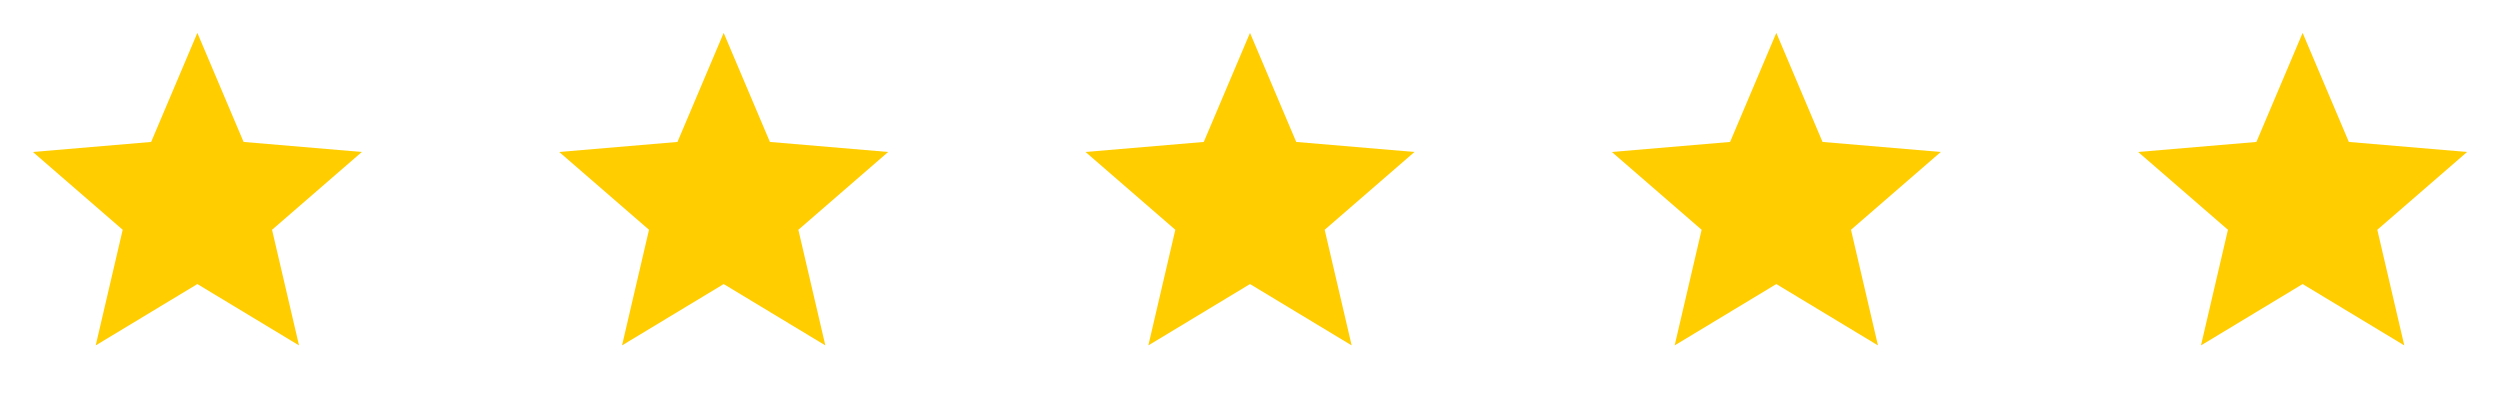<svg xmlns="http://www.w3.org/2000/svg" width="152" height="24" viewBox="0 0 152 24">
  <g id="_5_stars" data-name="5 stars" transform="translate(-568)">
    <g id="Star" transform="translate(696)">
      <g id="star-24px">
        <path id="Path_251" data-name="Path 251" d="M0,0H24V24H0Z" fill="none"/>
        <path id="Path_252" data-name="Path 252" d="M0,0H24V24H0Z" fill="none"/>
        <path id="Path_253" data-name="Path 253" d="M12,17.27,18.18,21l-1.64-7.03L22,9.24l-7.19-.61L12,2,9.19,8.63,2,9.24l5.46,4.73L5.82,21Z" fill="#ffcd00"/>
      </g>
    </g>
    <g id="Star-2" data-name="Star" transform="translate(664)">
      <g id="star-24px-2" data-name="star-24px">
        <path id="Path_251-2" data-name="Path 251" d="M0,0H24V24H0Z" fill="none"/>
        <path id="Path_252-2" data-name="Path 252" d="M0,0H24V24H0Z" fill="none"/>
        <path id="Path_253-2" data-name="Path 253" d="M12,17.27,18.18,21l-1.64-7.03L22,9.24l-7.19-.61L12,2,9.19,8.63,2,9.24l5.46,4.73L5.82,21Z" fill="#ffcd00"/>
      </g>
    </g>
    <g id="Star-3" data-name="Star" transform="translate(632)">
      <g id="star-24px-3" data-name="star-24px">
        <path id="Path_251-3" data-name="Path 251" d="M0,0H24V24H0Z" fill="none"/>
        <path id="Path_252-3" data-name="Path 252" d="M0,0H24V24H0Z" fill="none"/>
        <path id="Path_253-3" data-name="Path 253" d="M12,17.27,18.18,21l-1.64-7.03L22,9.24l-7.19-.61L12,2,9.19,8.63,2,9.24l5.46,4.73L5.82,21Z" fill="#ffcd00"/>
      </g>
    </g>
    <g id="Star-4" data-name="Star" transform="translate(600)">
      <g id="star-24px-4" data-name="star-24px">
        <path id="Path_251-4" data-name="Path 251" d="M0,0H24V24H0Z" fill="none"/>
        <path id="Path_252-4" data-name="Path 252" d="M0,0H24V24H0Z" fill="none"/>
        <path id="Path_253-4" data-name="Path 253" d="M12,17.27,18.18,21l-1.64-7.03L22,9.24l-7.19-.61L12,2,9.19,8.63,2,9.24l5.46,4.73L5.82,21Z" fill="#ffcd00"/>
      </g>
    </g>
    <g id="Star-5" data-name="Star" transform="translate(568)">
      <g id="star-24px-5" data-name="star-24px">
        <path id="Path_251-5" data-name="Path 251" d="M0,0H24V24H0Z" fill="none"/>
        <path id="Path_252-5" data-name="Path 252" d="M0,0H24V24H0Z" fill="none"/>
        <path id="Path_253-5" data-name="Path 253" d="M12,17.27,18.18,21l-1.64-7.03L22,9.24l-7.19-.61L12,2,9.19,8.63,2,9.24l5.46,4.73L5.82,21Z" fill="#ffcd00"/>
      </g>
    </g>
  </g>
</svg>
